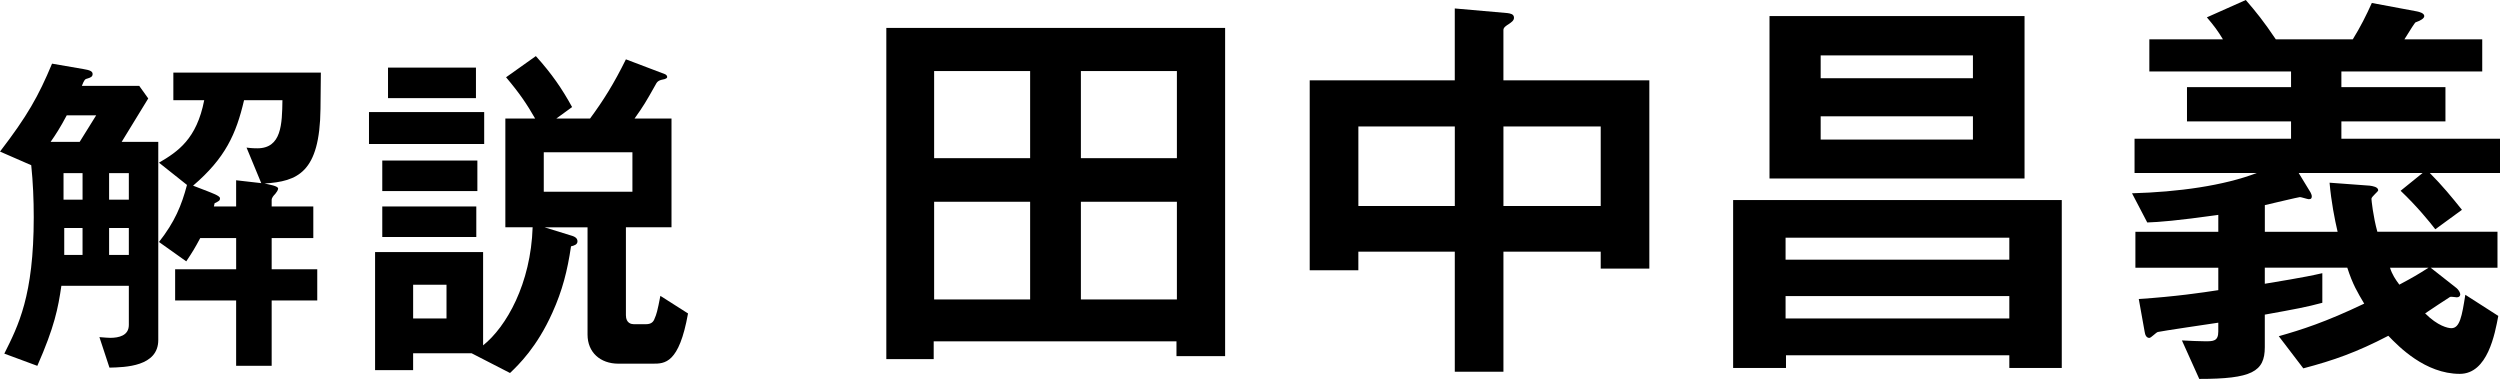 <svg enable-background="new 0 0 137.54 20.85" height="20.85" viewBox="0 0 137.54 20.85" width="137.54" xmlns="http://www.w3.org/2000/svg"><path d="m6.022 20.226-.553-1.679c.257.02.474.04.592.04.474 0 1.027-.119 1.027-.711v-2.152h-3.712c-.178 1.225-.375 2.251-1.323 4.403l-1.816-.672c.77-1.54 1.619-3.179 1.619-7.503 0-.967-.04-1.915-.138-2.863l-1.718-.75c1.5-1.955 2.113-3.041 2.863-4.837l1.718.296c.355.059.514.118.514.276s-.138.197-.257.237c-.178.04-.198.079-.336.415h3.159l.494.691-1.462 2.389h2.014v10.899c.001 1.461-1.816 1.501-2.685 1.521zm-2.35-13.881c-.355.671-.611 1.066-.888 1.461h1.599l.908-1.461zm.87 3.179h-1.047v1.461h1.047zm0 3.021h-1.008v1.48h1.007v-1.48zm2.546-3.021h-1.086v1.461h1.086zm0 3.021h-1.086v1.48h1.086zm10.544-6.556c-.04 3.515-1.264 3.989-3.081 4.107.277.06.75.138.75.276 0 .099-.099.217-.158.296-.099.099-.197.217-.197.335v.356h2.291v1.737h-2.291v1.718h2.508v1.718h-2.508v3.594h-1.955v-3.594h-3.356v-1.718h3.357v-1.718h-1.975c-.296.553-.415.75-.77 1.283l-1.5-1.066c.869-1.105 1.244-2.014 1.54-3.139l-1.54-1.224c1.046-.612 2.073-1.303 2.488-3.436h-1.698v-1.519h8.115zm-4.206-.473c-.434 1.856-1.026 3.179-2.804 4.699l.77.296c.237.099.711.257.711.395s-.059.158-.296.276l-.04.178h1.224v-1.442l1.382.158-.809-1.955c.296.039.493.039.592.039 1.342 0 1.362-1.342 1.382-2.646h-2.112z"/><path d="m20.3 7.924v-1.757h6.338v1.757zm15.618 12.084h-1.896c-1.007 0-1.698-.632-1.698-1.599v-5.904h-2.37l1.54.475c.119.039.276.118.276.296s-.178.236-.355.276c-.197 1.343-.474 2.429-1.026 3.652-.849 1.896-1.856 2.863-2.33 3.317l-2.113-1.086h-3.218v.928h-2.093v-6.496h5.943v5.134c1.284-1.026 2.626-3.396 2.725-6.496h-1.501v-5.983h1.639c-.454-.79-.849-1.382-1.6-2.271l1.639-1.165c.888.987 1.441 1.797 1.994 2.804l-.869.632h1.856c.73-.987 1.323-1.935 1.974-3.258l2.133.81c.059.02.138.079.138.158s-.099.099-.138.119c-.296.059-.395.099-.494.296-.533.948-.671 1.185-1.165 1.876h2.034v5.982h-2.508v4.838c0 .454.316.493.435.493h.671c.296 0 .415-.138.474-.315.099-.218.158-.415.316-1.244l1.521.968c-.492 2.763-1.282 2.763-1.934 2.763zm-14.887-9.497v-1.678h5.232v1.678zm0 2.527v-1.678h5.173v1.678zm.316-7.641v-1.678h4.838v1.678zm3.218 10.267h-1.836v1.856h1.836zm10.228-7.286h-4.877v2.172h4.877z"/><path d="m64.725 19.593v-.814h-13.357v.978h-2.606v-18.221h18.639v18.057zm-8.051-15.684h-5.282v4.793h5.282zm0 7.191h-5.282v5.375h5.282zm8.074-7.191h-5.282v4.793h5.282zm0 7.191h-5.282v5.375h5.282z"/><path d="m88.065 14.776v-.931h-5.352v6.608h-2.676v-6.608h-5.306v1.023h-2.676v-10.447h7.981v-3.956l2.908.256c.14.023.35.046.35.256 0 .163-.163.256-.256.326-.187.117-.326.209-.326.349v2.769h8.028v10.355zm-8.027-7.818h-5.306v4.375h5.306zm8.027 0h-5.352v4.375h5.352z"/><path d="m110.545 20.244v-.698h-12.287v.698h-2.908v-9.238h18.08v9.238zm-13.194-10.424v-8.936h14.031v8.936zm13.194 3.257h-12.31v1.21h12.31zm0 3.212h-12.31v1.232h12.31zm-2.002-13.241h-8.377v1.256h8.377zm0 3.351h-8.377v1.28h8.377z"/><path d="m117.667 16.451c2.071-.14 3.468-.349 4.375-.488v-1.233h-4.561v-1.978h4.561v-.931c-2.304.325-3.258.396-3.909.418l-.838-1.605c2.536-.07 5.05-.419 6.864-1.117h-6.725v-1.885h8.61v-.954h-5.725v-1.885h5.725v-.86h-7.796v-1.769h4.049c-.279-.465-.488-.745-.884-1.21l2.141-.954c.582.675.978 1.163 1.652 2.164h4.234c.419-.675.745-1.327 1.048-2.001l2.489.465c.116.023.396.093.396.256 0 .14-.232.256-.488.349-.047.047-.232.326-.605.931h4.282v1.769h-7.749v.861h5.725v1.885h-5.725v.954h8.727v1.885h-3.863c.675.675 1.21 1.326 1.769 2.025l-1.466 1.07c-.303-.396-1.001-1.257-1.908-2.118l1.21-.978h-6.818l.652 1.07c.022.047.069.14.069.209 0 .093-.023.163-.163.163-.069 0-.419-.117-.488-.117-.07 0-1.629.373-1.932.442v1.467h4.003c-.163-.698-.35-1.652-.442-2.7l2.211.163c.162.023.465.07.465.256 0 .07-.372.349-.372.465 0 .07.093.978.325 1.815h6.609v1.978h-3.677l1.419 1.117c.116.093.21.256.21.349 0 .094-.07.163-.187.163-.046 0-.325-.047-.372-.023-.116.07-1.21.791-1.373.907.698.698 1.257.814 1.442.814.466 0 .582-.651.769-1.838l1.814 1.163c-.186.978-.581 3.188-2.117 3.188-1.908 0-3.374-1.513-3.933-2.095-1.745.908-3.002 1.35-4.677 1.792l-1.35-1.769c1.232-.349 2.56-.768 4.7-1.792-.372-.628-.629-1.047-.931-1.978h-4.538v.885c.651-.117 2.071-.326 3.165-.582v1.629c-.861.232-1.489.349-3.165.651v1.792c0 1.35-.721 1.745-3.606 1.745l-.954-2.118c.349.023 1.07.047 1.279.047.442 0 .722 0 .722-.535v-.488c-.465.069-3.142.465-3.327.512-.094.023-.373.326-.466.326-.163 0-.232-.163-.256-.326zm13.822-1.722c.116.372.303.651.513.931.744-.396 1.023-.559 1.605-.931z"/></svg>